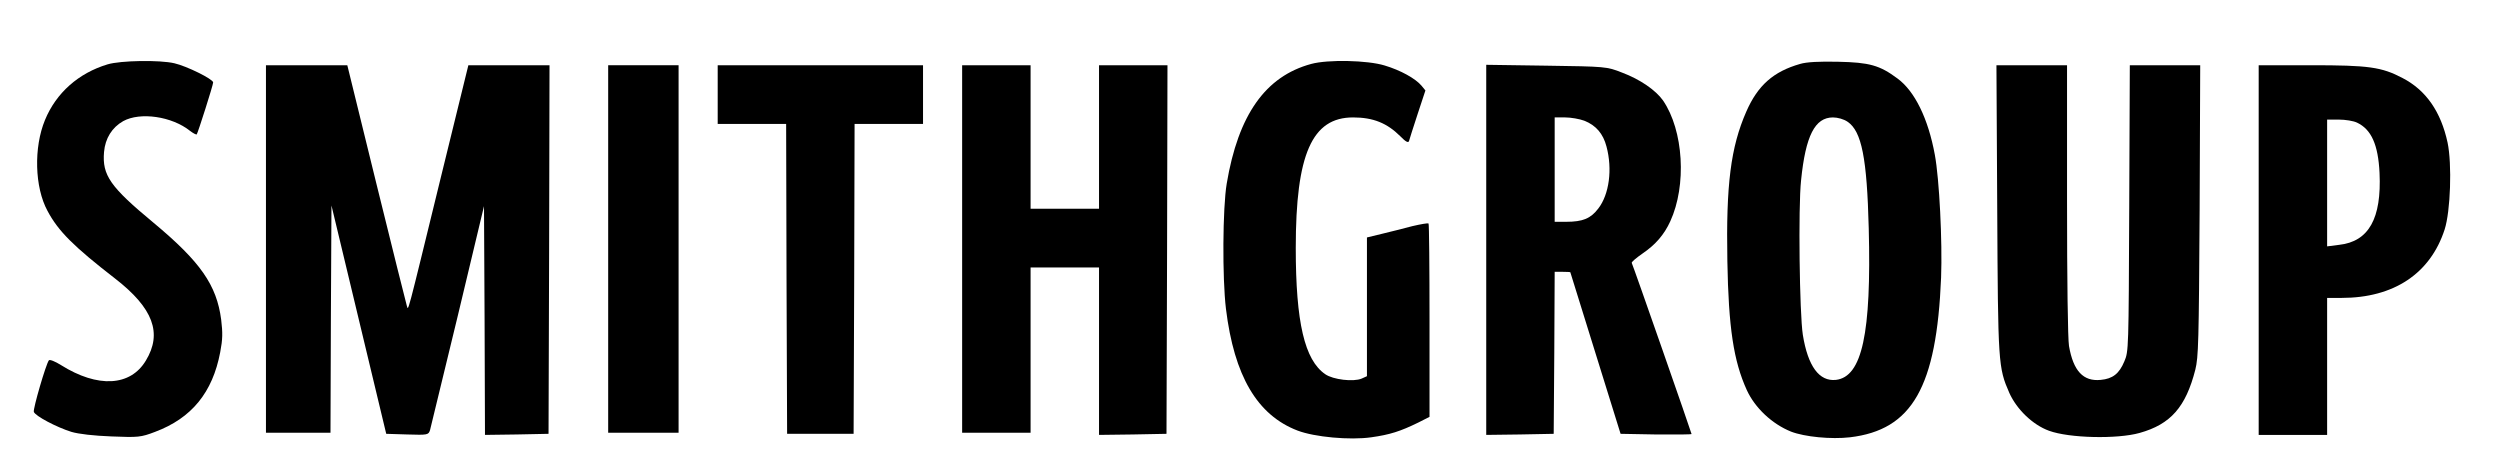 <?xml version="1.0" encoding="UTF-8"?>
<svg xmlns="http://www.w3.org/2000/svg" xmlns:xlink="http://www.w3.org/1999/xlink" width="1650px" height="310px" viewBox="0 0 1650 310" version="1.1">
<g id="surface1">
<path style=" stroke:none;fill-rule:nonzero;fill:rgb(0%,0%,0%);fill-opacity:1;" d="M 70.988 42.48 C 51.887 48.223 37.043 61.281 29.684 79.223 C 22.199 97.305 22.844 123.57 31.363 139.215 C 38.461 152.559 48.531 162.605 76.148 183.992 C 101.059 203.367 107.254 219.871 96.285 237.953 C 86.09 255.031 64.535 256.18 40.27 240.969 C 36.398 238.527 32.781 237.094 32.266 237.809 C 30.332 240.25 21.684 269.957 22.328 271.824 C 23.23 274.551 37.43 282.016 47.109 285.027 C 51.887 286.465 61.953 287.609 73.57 288.043 C 91.25 288.758 92.93 288.617 102.352 285.027 C 126.484 275.984 140.297 259.051 145.332 232.5 C 147.008 223.746 147.008 219.727 145.977 210.973 C 143.008 188.152 132.293 172.797 101.445 147.105 C 72.664 123.281 67.375 115.676 68.664 100.32 C 69.438 91.277 73.957 84.102 81.312 79.941 C 92.543 73.77 113.449 76.781 125.453 86.398 C 127.52 87.977 129.453 88.98 129.844 88.695 C 130.617 87.691 140.684 56.117 140.684 54.395 C 140.684 52.242 123.258 43.629 115.129 41.766 C 105.449 39.469 79.504 39.898 70.988 42.48 Z M 70.988 42.48 "/>
<path style=" stroke:none;fill-rule:nonzero;fill:rgb(0%,0%,0%);fill-opacity:1;" d="M 865.398 42.195 C 835.195 50.375 817.258 75.777 809.641 121.129 C 806.93 137.203 806.672 183.418 809.125 203.797 C 814.547 248.145 829.777 273.977 856.363 284.168 C 867.594 288.473 890.953 290.625 905.023 288.617 C 917.285 286.895 924.125 284.742 936.129 278.855 L 943.484 275.125 L 943.484 211.691 C 943.484 176.816 943.227 147.969 942.84 147.535 C 942.453 147.105 937.676 147.969 932.125 149.258 C 926.707 150.695 917.672 152.992 912.25 154.281 L 902.184 156.723 L 902.184 248.285 L 898.699 249.867 C 893.277 252.16 879.855 250.582 874.691 246.996 C 861.012 237.668 855.203 212.695 855.203 163.609 C 855.203 101.754 865.914 77.5 893.02 77.5 C 906.312 77.5 915.477 81.23 924.254 89.984 C 927.738 93.574 929.414 94.434 929.934 93.145 C 930.191 91.996 932.77 84.102 935.609 75.348 L 940.773 59.703 L 938.191 56.547 C 934.191 51.809 924.383 46.355 913.797 43.199 C 902.57 39.754 876.496 39.18 865.398 42.195 Z M 865.398 42.195 "/>
<path style=" stroke:none;fill-rule:nonzero;fill:rgb(0%,0%,0%);fill-opacity:1;" d="M 1188.066 42.195 C 1170.516 47.219 1160.188 56.258 1152.574 73.625 C 1142.25 97.16 1139.152 121.848 1140.055 172.223 C 1140.828 216.426 1144.184 238.242 1152.832 257.328 C 1158.254 269.242 1169.609 279.859 1182.129 284.883 C 1191.035 288.328 1208.59 290.051 1220.98 288.617 C 1262.023 283.734 1278.156 255.605 1281.125 183.129 C 1282.027 159.594 1279.965 118.117 1276.996 102.184 C 1272.605 78.219 1263.699 60.133 1252.344 51.809 C 1240.598 43.055 1233.758 41.191 1213.234 40.758 C 1200.973 40.473 1192.328 40.902 1188.066 42.195 Z M 1219.43 80.371 C 1228.723 86.684 1232.207 104.48 1233.371 150.695 C 1235.176 220.156 1228.98 248.719 1211.688 250.727 C 1200.715 251.875 1193.23 241.828 1189.875 221.02 C 1187.68 207.098 1186.777 136.629 1188.711 118.977 C 1191.68 89.555 1197.875 77.5 1209.75 77.5 C 1212.848 77.5 1216.977 78.648 1219.43 80.371 Z M 1219.43 80.371 "/>
<path style=" stroke:none;fill-rule:nonzero;fill:rgb(0%,0%,0%);fill-opacity:1;" d="M 175.531 164.328 L 175.531 285.602 L 218.125 285.602 L 218.383 210.543 L 218.77 135.625 L 254.91 286.32 L 268.848 286.75 C 282.27 287.18 282.785 287.035 283.82 283.879 C 284.336 282.016 292.598 248 302.148 208.391 L 319.441 136.055 L 319.828 211.547 L 320.086 287.035 L 341.125 286.75 L 362.035 286.32 L 362.422 164.617 L 362.68 43.055 L 309.117 43.055 L 291.047 116.68 C 267.816 211.691 269.621 205.09 268.461 201.645 C 267.945 200.066 258.91 163.754 248.324 120.844 L 229.223 43.055 L 175.531 43.055 Z M 175.531 164.328 "/>
<path style=" stroke:none;fill-rule:nonzero;fill:rgb(0%,0%,0%);fill-opacity:1;" d="M 401.398 164.328 L 401.398 285.602 L 447.863 285.602 L 447.863 43.055 L 401.398 43.055 Z M 401.398 164.328 "/>
<path style=" stroke:none;fill-rule:nonzero;fill:rgb(0%,0%,0%);fill-opacity:1;" d="M 473.68 62.43 L 473.68 81.805 L 518.852 81.805 L 519.109 183.992 L 519.496 286.32 L 563.379 286.32 L 563.766 183.992 L 564.023 81.805 L 609.199 81.805 L 609.199 43.055 L 473.68 43.055 Z M 473.68 62.43 "/>
<path style=" stroke:none;fill-rule:nonzero;fill:rgb(0%,0%,0%);fill-opacity:1;" d="M 635.012 164.328 L 635.012 285.602 L 680.188 285.602 L 680.188 176.527 L 725.359 176.527 L 725.359 287.035 L 747.688 286.75 L 769.887 286.32 L 770.273 164.617 L 770.535 43.055 L 725.359 43.055 L 725.359 137.777 L 680.188 137.777 L 680.188 43.055 L 635.012 43.055 Z M 635.012 164.328 "/>
<path style=" stroke:none;fill-rule:nonzero;fill:rgb(0%,0%,0%);fill-opacity:1;" d="M 980.914 164.902 L 980.914 287.035 L 1003.242 286.75 L 1025.441 286.32 L 1025.828 232.785 L 1026.086 179.398 L 1031.25 179.398 C 1034.09 179.398 1036.414 179.543 1036.414 179.684 C 1036.543 179.973 1043.898 203.941 1053.062 233.219 L 1069.582 286.32 L 1092.945 286.75 C 1105.852 286.895 1116.434 286.75 1116.434 286.465 C 1116.434 285.746 1077.715 174.805 1076.941 173.516 C 1076.684 172.941 1079.91 170.215 1084.039 167.344 C 1092.688 161.457 1098.363 154.855 1102.367 146.102 C 1113.336 122.277 1111.145 86.109 1097.59 66.305 C 1092.816 59.559 1082.488 52.383 1070.617 47.934 C 1060.418 43.918 1059.902 43.918 1020.668 43.344 L 980.914 42.77 Z M 1045.578 79.652 C 1053.32 82.668 1058.098 88.266 1060.289 96.73 C 1064.293 111.656 1062.098 128.305 1054.871 137.633 C 1049.836 144.234 1044.672 146.391 1033.574 146.391 L 1026.086 146.391 L 1026.086 77.5 L 1033.059 77.5 C 1036.801 77.5 1042.48 78.504 1045.578 79.652 Z M 1045.578 79.652 "/>
<path style=" stroke:none;fill-rule:nonzero;fill:rgb(0%,0%,0%);fill-opacity:1;" d="M 1318.168 137.348 C 1318.684 240.105 1318.812 242.547 1326.168 259.34 C 1331.074 270.246 1341.656 280.434 1352.371 284.309 C 1365.664 289.191 1397.285 289.906 1412.129 285.746 C 1432.648 280.004 1442.59 268.668 1448.914 243.98 C 1450.977 235.516 1451.234 226.184 1451.754 138.781 L 1452.141 43.055 L 1405.676 43.055 L 1405.289 137.348 C 1404.902 230.633 1404.902 231.926 1402.062 238.527 C 1398.707 246.566 1394.445 250.008 1386.445 250.727 C 1374.957 251.875 1368.375 244.844 1365.535 228.34 C 1364.762 223.602 1364.246 186 1364.246 131.895 L 1364.246 43.055 L 1317.652 43.055 Z M 1318.168 137.348 "/>
<path style=" stroke:none;fill-rule:nonzero;fill:rgb(0%,0%,0%);fill-opacity:1;" d="M 1490.73 165.047 L 1490.73 287.035 L 1535.902 287.035 L 1535.902 196.621 L 1545.457 196.621 C 1579.918 196.621 1604.051 180.547 1613.473 151.41 C 1617.348 139.355 1618.379 108.355 1615.41 94.148 C 1611.023 73.77 1601.211 59.559 1585.723 51.523 C 1571.785 44.203 1563.395 43.055 1525.32 43.055 L 1490.73 43.055 Z M 1555.652 80.945 C 1565.074 85.395 1569.59 95.441 1570.496 114.098 C 1571.914 144.234 1563.395 159.449 1543.777 161.602 L 1535.902 162.605 L 1535.902 78.934 L 1543.648 78.934 C 1547.906 78.934 1553.328 79.797 1555.652 80.945 Z M 1555.652 80.945 "/>
</g>
</svg>
